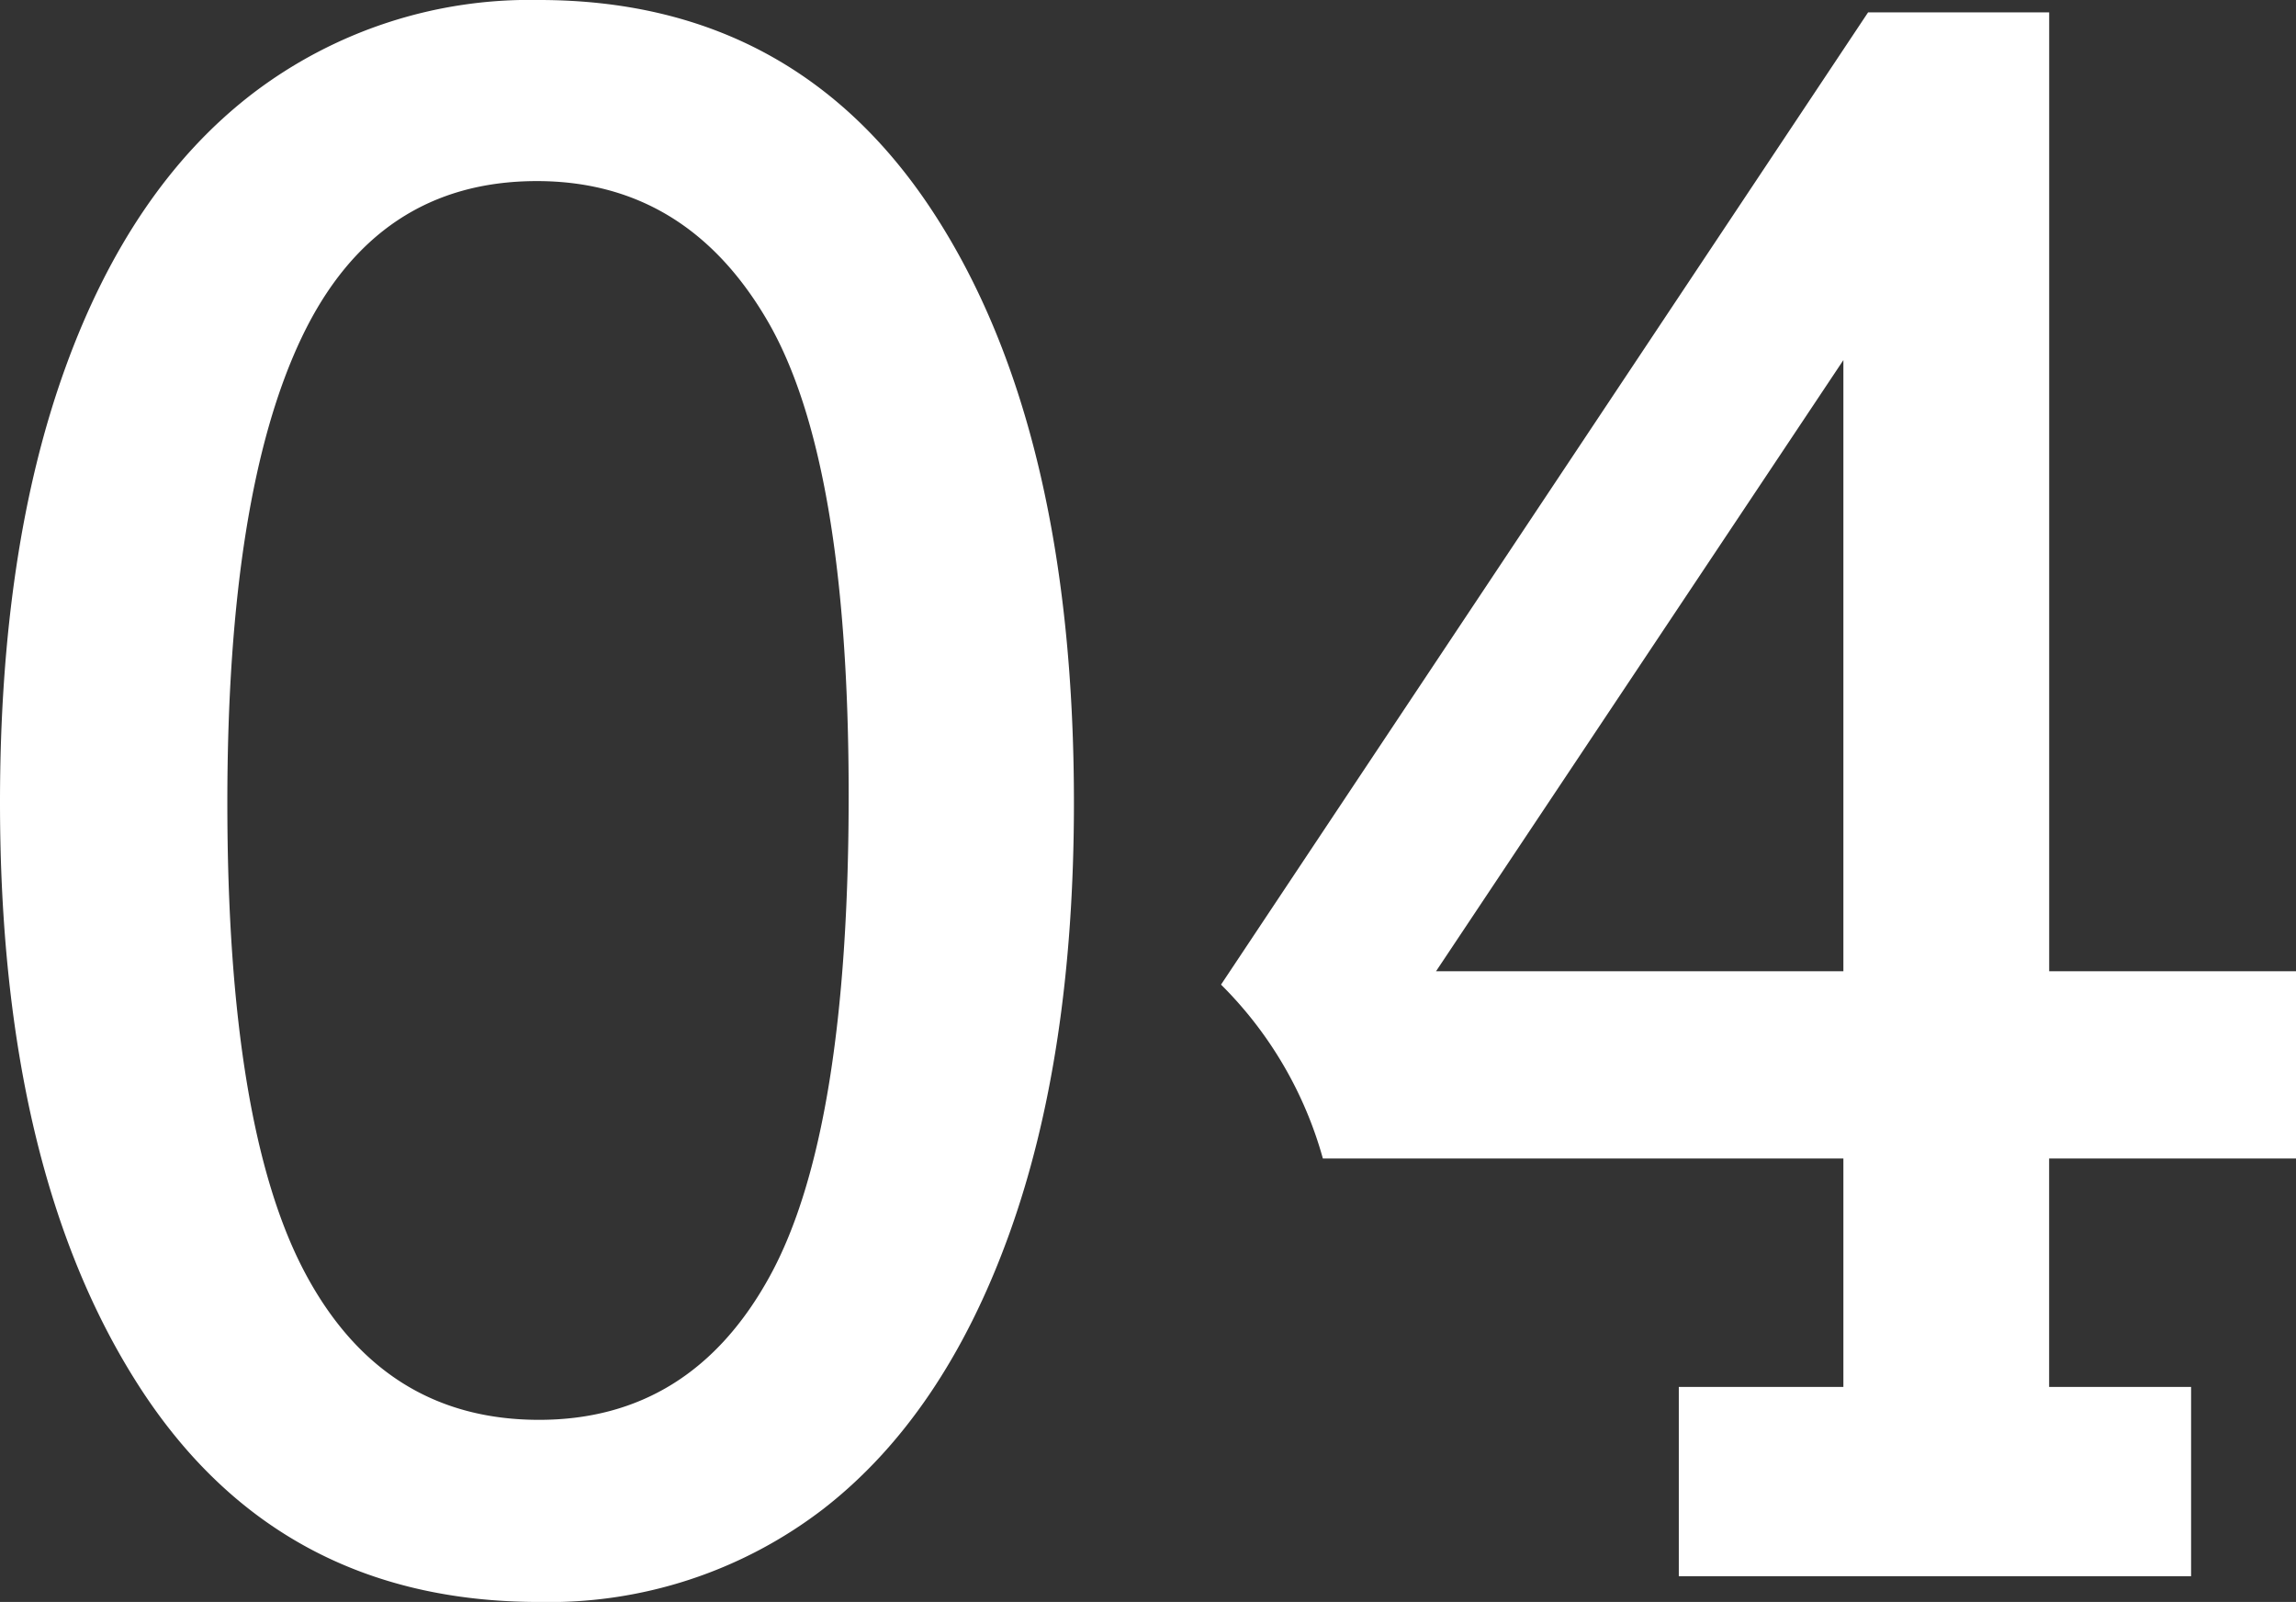 <svg xmlns="http://www.w3.org/2000/svg" width="124.242" height="86.669" viewBox="0 0 124.242 86.669">
  <rect x="0" y="0" width="124.242" height="86.669" fill="#333333" stroke="none"/>
  <path id="パス_11972" data-name="パス 11972" d="M62.455-41.859q0,13.693-3.535,23.435T48.9-3.646A24.347,24.347,0,0,1,33.51,1.392q-14.139,0-21.653-11.689T4.342-41.859q0-13.749,3.535-23.518T18.007-80.212a24.722,24.722,0,0,1,15.5-5.065q13.916,0,21.431,11.634T62.455-41.859ZM33.51-8.461q8.238,0,12.5-7.793T50.265-42.3q0-18.091-4.4-25.633T33.4-75.48q-8.684,0-12.719,8.433T16.644-41.859q0,17.59,4.23,25.494T33.51-8.461Zm95.074-24.27V-22.6H115.225v12.357h7.682V0H95.186V-10.242h8.906V-22.6H75.926a21.267,21.267,0,0,0-5.511-9.407l35.013-52.6h9.8V-32.73Zm-24.492,0V-65.795L82.049-32.73Z" transform="translate(-4.342 85.277)" fill="#fff"/>
</svg>
